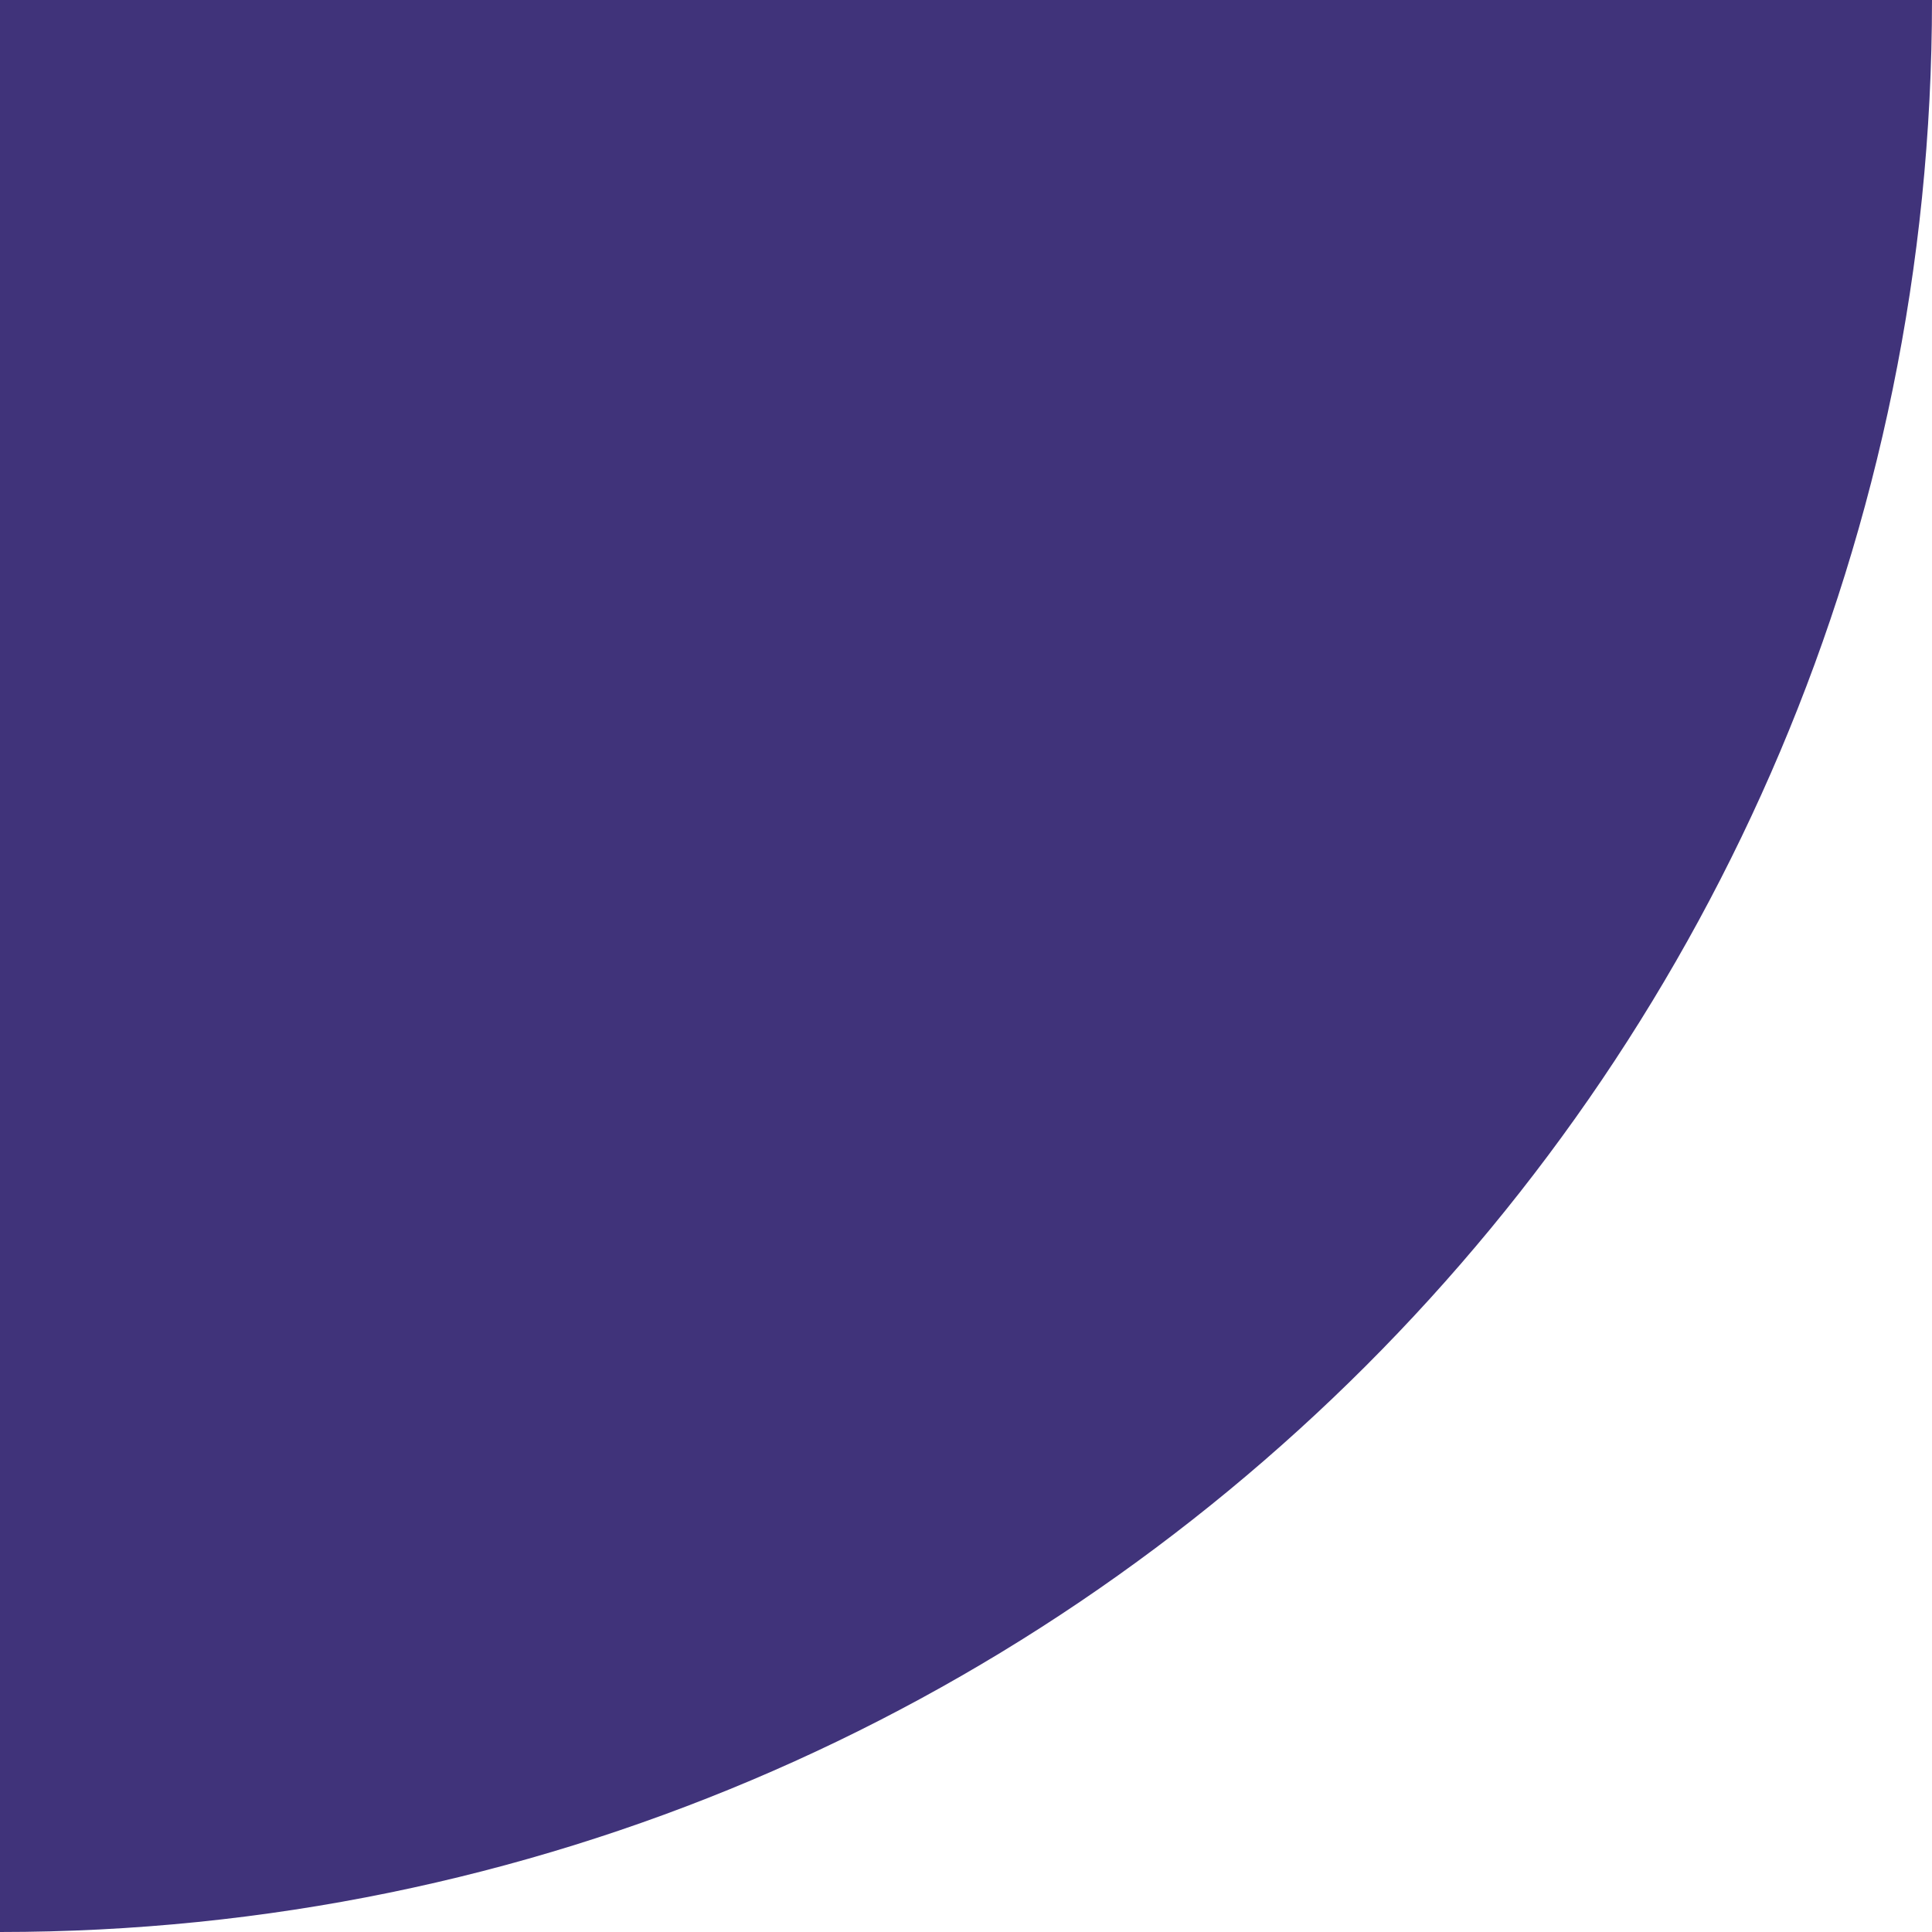 <!-- Generator: Adobe Illustrator 23.1.1, SVG Export Plug-In  --><svg xmlns="http://www.w3.org/2000/svg" xmlns:xlink="http://www.w3.org/1999/xlink" version="1.1" x="0px" y="0px" width="52px" height="52px" viewBox="0 0 52 52" style="enable-background:new 0 0 52 52;fill:url(#CerosGradient_ide02e0c342);" xml:space="preserve" aria-hidden="true">
<style type="text/css">
	.st0-5ee7ea4bbf0c2{fill:#FFAD56;}
</style>
<defs><linearGradient class="cerosgradient" data-cerosgradient="true" id="CerosGradient_ide02e0c342" gradientUnits="userSpaceOnUse" x1="50%" y1="100%" x2="50%" y2="0%"><stop offset="0%" stop-color="#40337A"/><stop offset="100%" stop-color="#40337A"/></linearGradient><linearGradient/>
</defs>
<path class="st0-5ee7ea4bbf0c2" d="M0,52c28.7,0,52-23.3,52-52H0V52z" style="fill:url(#CerosGradient_ide02e0c342);"/>
</svg>